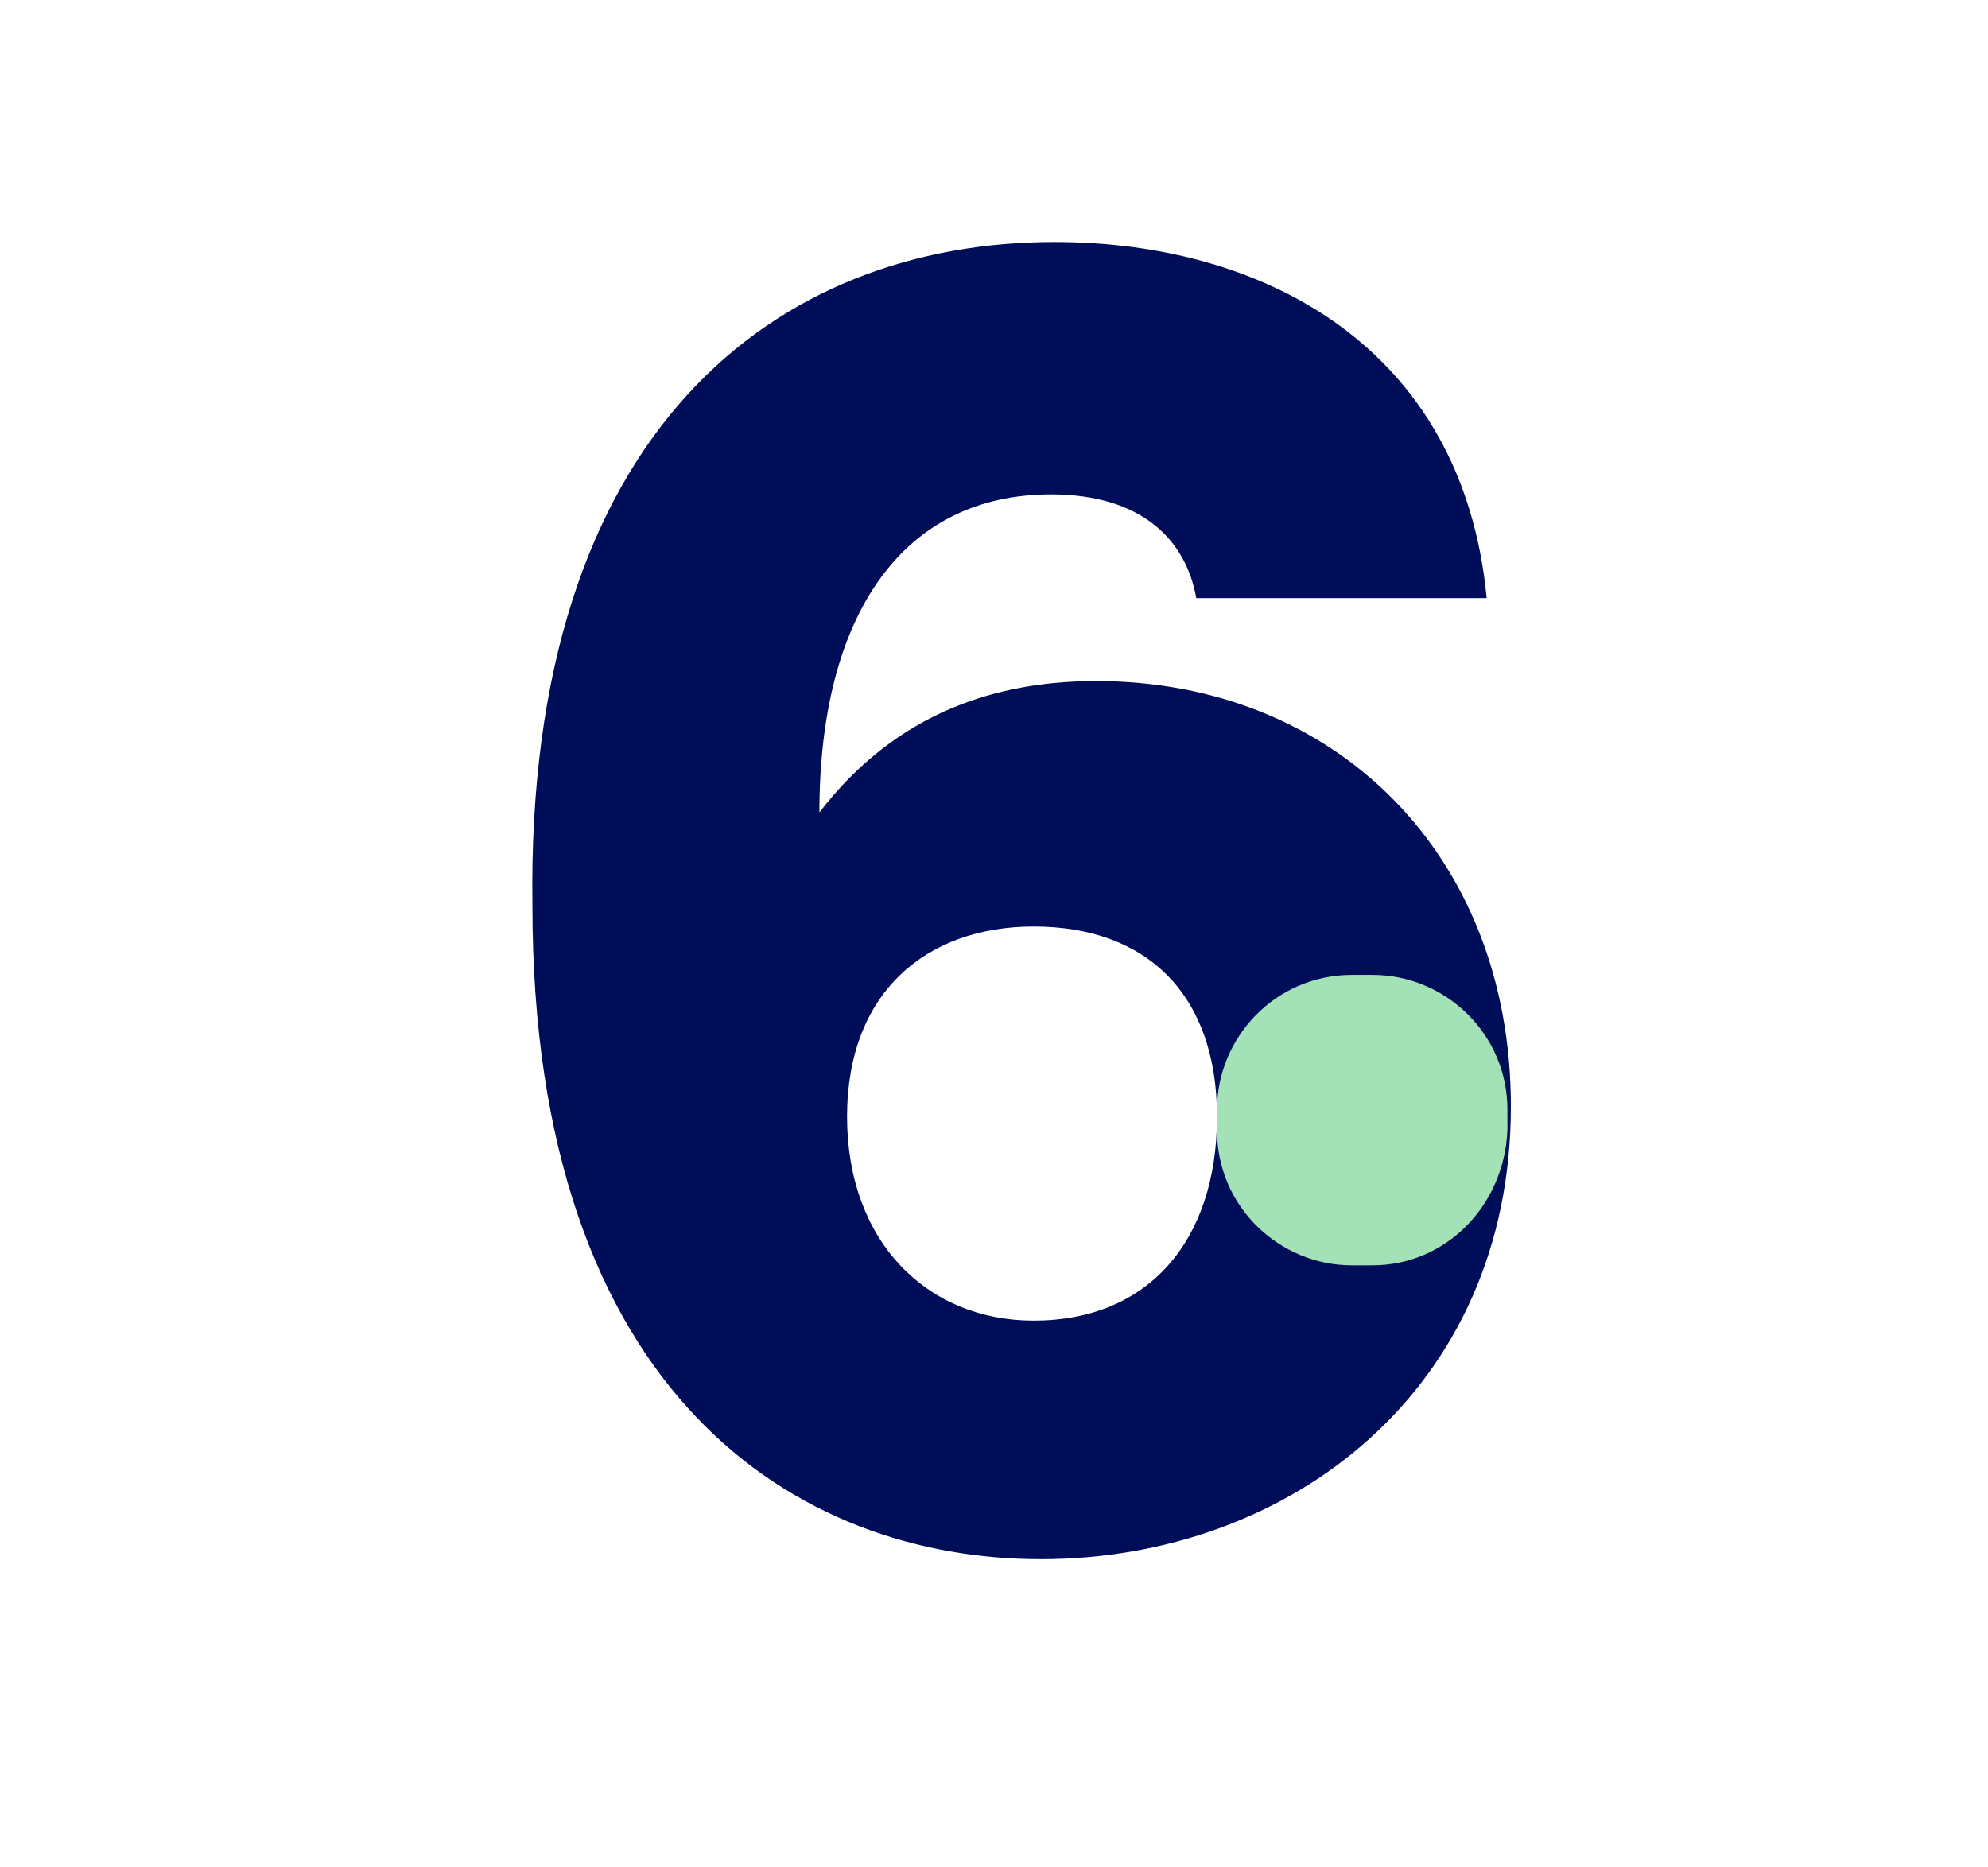 <?xml version="1.0" encoding="utf-8"?>
<!-- Generator: Adobe Illustrator 25.2.0, SVG Export Plug-In . SVG Version: 6.00 Build 0)  -->
<svg version="1.1" xmlns="http://www.w3.org/2000/svg" xmlns:xlink="http://www.w3.org/1999/xlink" x="0px" y="0px"
	 viewBox="0 0 57.5 54" style="enable-background:new 0 0 57.5 54;" xml:space="preserve">
<style type="text/css">
	.st0{fill:#000E5A;}
	.st1{fill:#A2E2B6;}
</style>
<g id="Lag_1_xA0_Image_1_">
	<g>
		<path class="st0" d="M30.4,14.3c-4.3,0-6.7,3.5-6.7,9.2c2-2.6,4.7-3.8,8-3.8c6.9,0,12,5,12,12.3c0,8.2-6.4,13.1-13.6,13.1
			c-7,0-14.7-4.7-14.7-18.9C15.2,12.4,22.5,7,30.5,7c6,0,11.8,3,12.5,10.3h-8.4C34.3,15.6,33,14.3,30.4,14.3z M35.2,32.3
			c0-3.5-2-5.5-5.3-5.5c-3.1,0-5.4,1.9-5.4,5.5c0,3.6,2.3,5.9,5.4,5.9C33.2,38.2,35.2,35.9,35.2,32.3z"/>
	</g>
	<path class="st1" d="M39.7,36.6h-0.6c-2.1,0-3.9-1.7-3.9-3.9v-0.6c0-2.1,1.7-3.9,3.9-3.9h0.6c2.1,0,3.9,1.7,3.9,3.9v0.6
		C43.5,34.9,41.8,36.6,39.7,36.6z"/>
</g>
<g id="R">
</g>
</svg>
